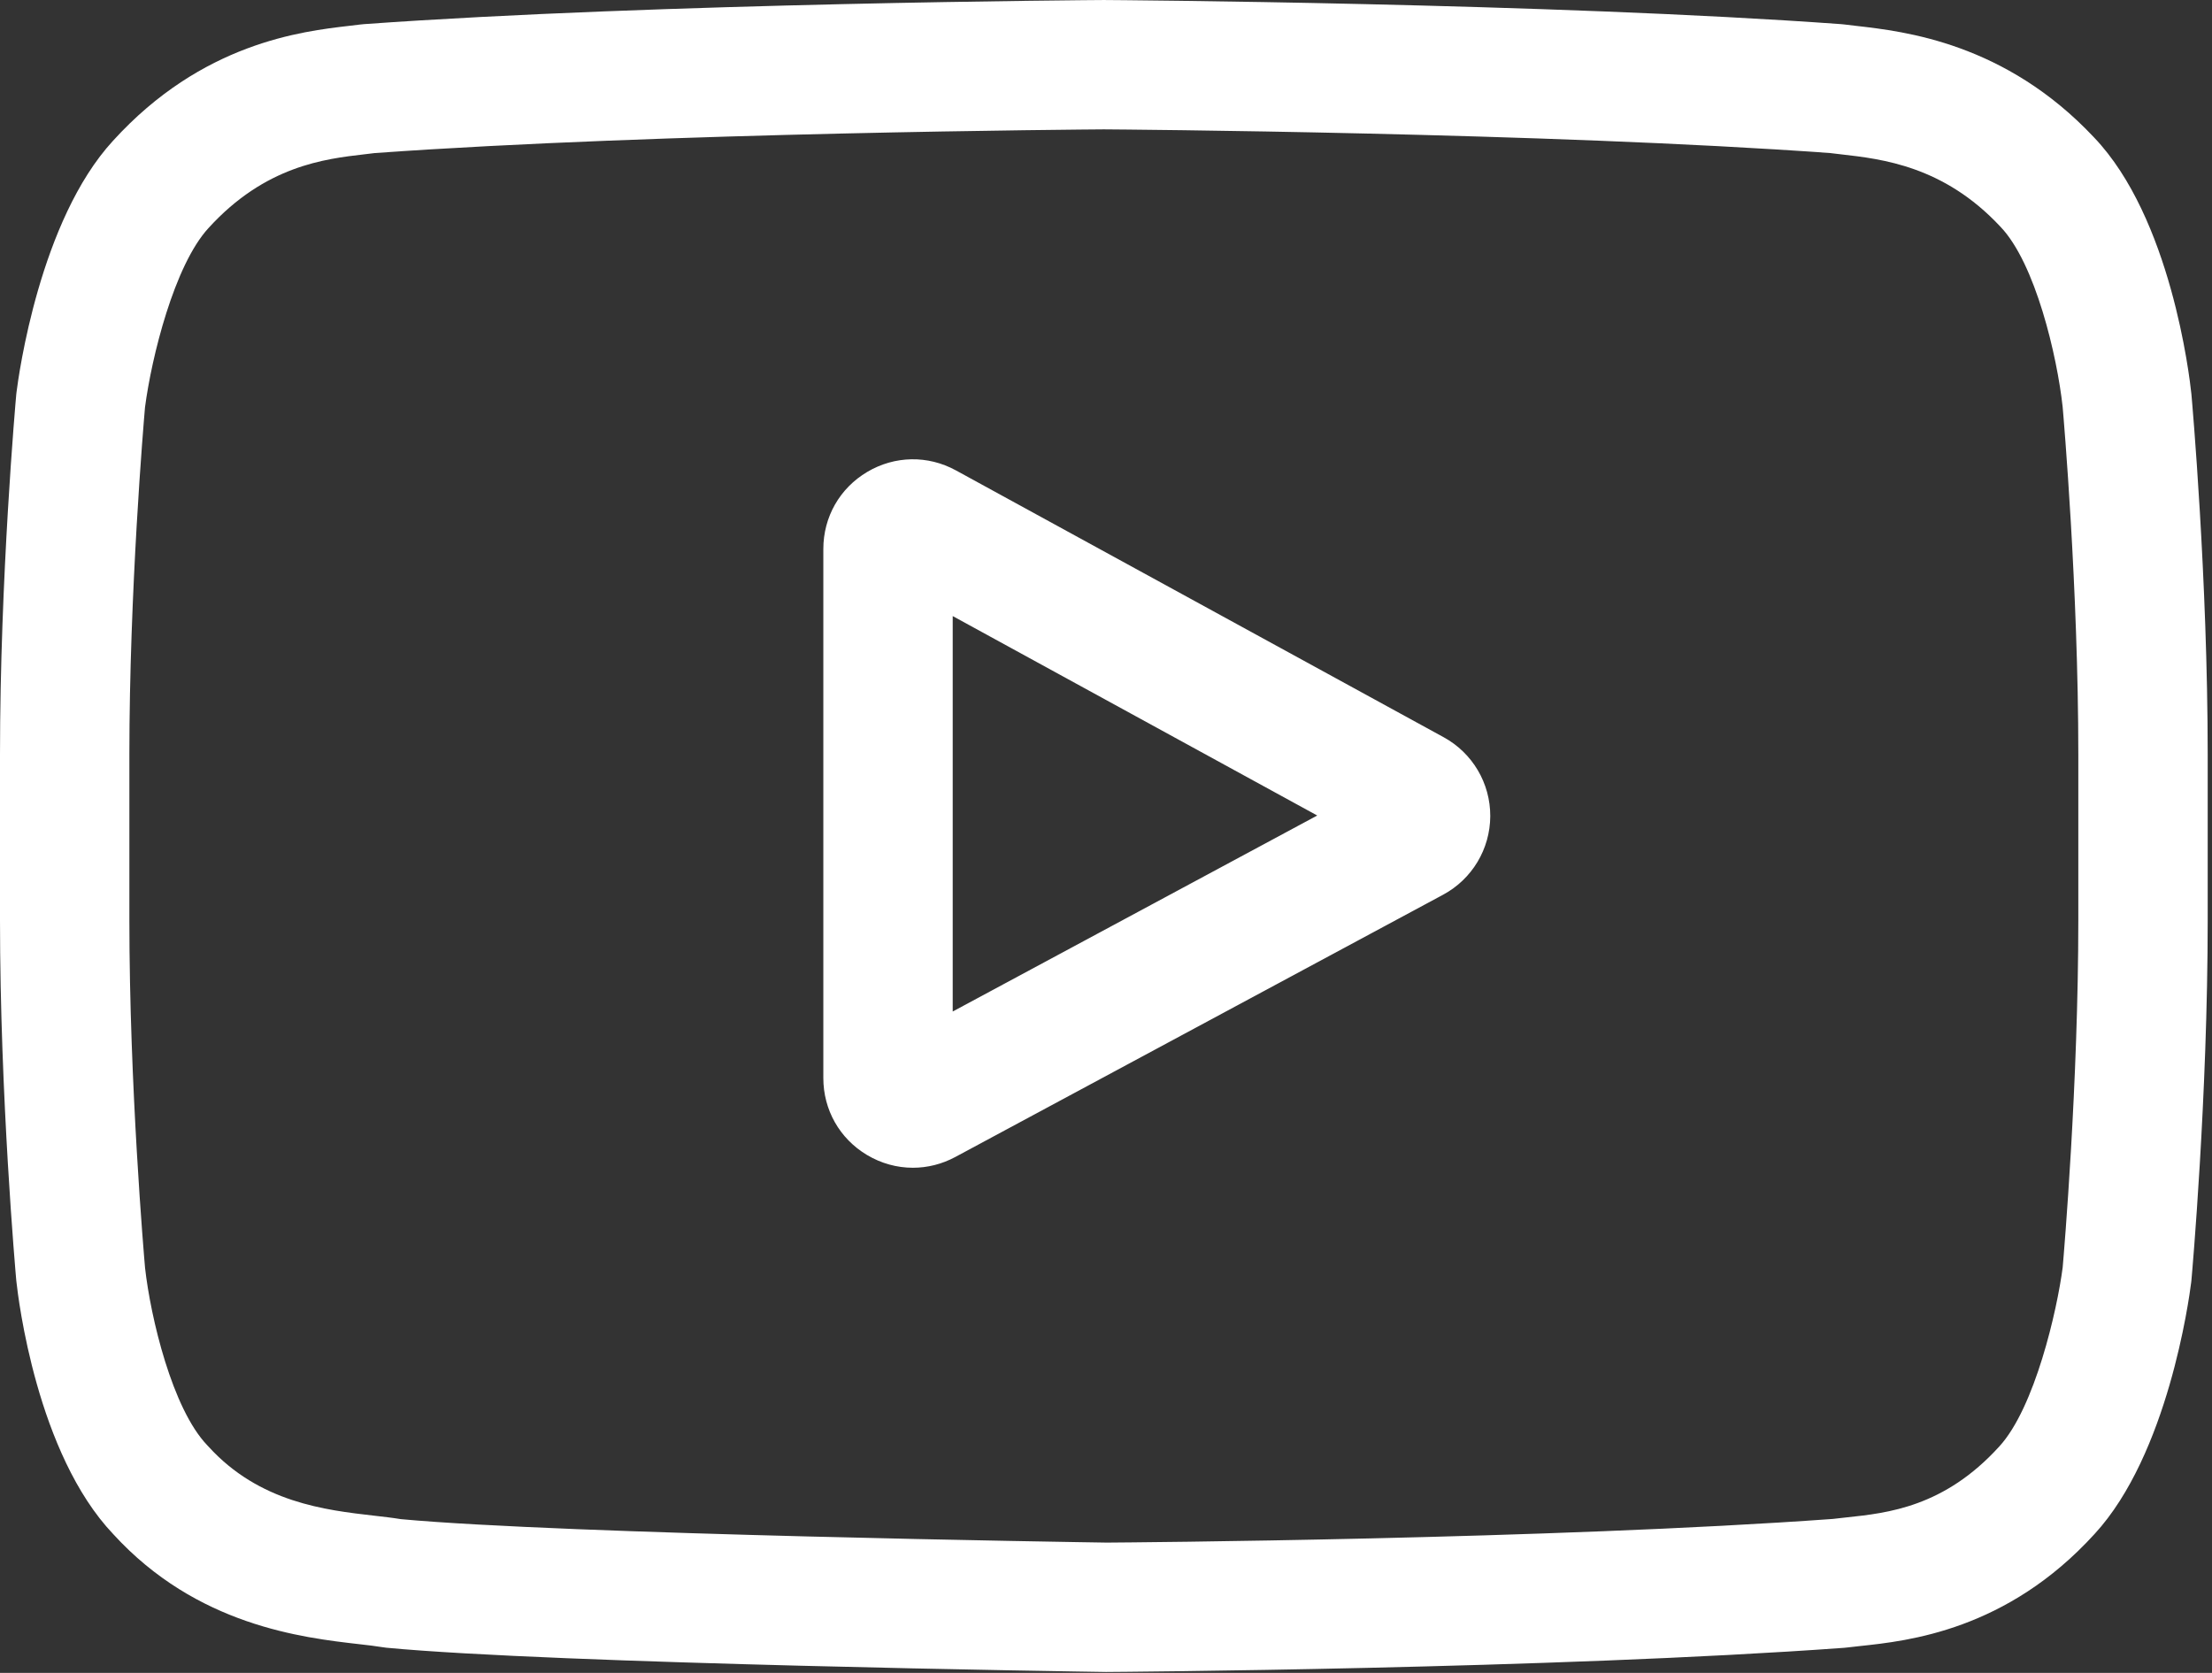 <?xml version="1.0" encoding="UTF-8"?> <svg xmlns="http://www.w3.org/2000/svg" width="513" height="388" viewBox="0 0 513 388" fill="none"><rect x="0" y="0" width="513" height="388" fill="#333333" stroke="none"/> <path d="M334.809 170.992L221.695 109.102C215.191 105.543 207.504 105.676 201.129 109.453C194.75 113.234 190.945 119.914 190.945 127.328V250.047C190.945 257.426 194.727 264.094 201.062 267.879C204.371 269.856 208.039 270.848 211.715 270.848C215.082 270.848 218.457 270.016 221.562 268.344L334.68 207.52C341.395 203.906 345.586 196.926 345.617 189.297C345.645 181.668 341.504 174.656 334.809 170.992V170.992ZM220.949 234.609V142.891L305.488 189.149L220.949 234.609Z" fill="white"></path> <path d="M508.234 91.527L508.211 91.293C507.777 87.172 503.461 50.516 485.641 31.871C465.043 9.941 441.691 7.277 430.461 6C429.531 5.895 428.68 5.797 427.918 5.695L427.023 5.602C359.336 0.68 257.113 0.008 256.09 0.004L256 0L255.91 0.004C254.887 0.008 152.664 0.68 84.367 5.602L83.465 5.695C82.738 5.793 81.938 5.883 81.066 5.984C69.965 7.266 46.863 9.934 26.207 32.656C9.234 51.102 4.328 86.973 3.824 91.004L3.766 91.527C3.613 93.242 0 134.066 0 175.051V213.363C0 254.348 3.613 295.172 3.766 296.891L3.793 297.148C4.227 301.203 8.539 337.188 26.277 355.84C45.645 377.035 70.133 379.84 83.305 381.348C85.387 381.586 87.18 381.789 88.402 382.004L89.586 382.168C128.668 385.887 251.203 387.719 256.398 387.793L256.555 387.797L256.711 387.793C257.734 387.789 359.953 387.117 427.641 382.195L428.535 382.102C429.391 381.988 430.352 381.887 431.406 381.777C442.445 380.605 465.422 378.172 485.793 355.758C502.766 337.309 507.676 301.438 508.176 297.41L508.234 296.887C508.387 295.168 512.004 254.348 512.004 213.363V175.051C512 134.066 508.387 93.246 508.234 91.527V91.527ZM481.996 213.363C481.996 251.297 478.684 290.363 478.371 293.949C477.098 303.828 471.922 326.523 463.652 335.512C450.902 349.539 437.805 350.93 428.242 351.941C427.086 352.063 426.016 352.18 425.047 352.301C359.578 357.035 261.215 357.762 256.684 357.789C251.602 357.715 130.859 355.867 92.969 352.348C91.027 352.031 88.93 351.789 86.719 351.539C75.504 350.254 60.152 348.496 48.348 335.512L48.07 335.215C39.945 326.75 34.918 305.527 33.641 294.066C33.402 291.355 30.004 251.828 30.004 213.363V175.051C30.004 137.16 33.309 98.137 33.629 94.477C35.148 82.84 40.422 61.52 48.348 52.902C61.488 38.449 75.344 36.848 84.508 35.789C85.383 35.688 86.199 35.594 86.953 35.496C153.375 30.738 252.445 30.031 256 30.004C259.555 30.027 358.59 30.738 424.422 35.496C425.23 35.598 426.113 35.699 427.062 35.809C436.488 36.883 450.734 38.508 463.809 52.453L463.93 52.582C472.055 61.047 477.082 82.641 478.359 94.332C478.586 96.891 481.996 136.504 481.996 175.051V213.363Z" fill="white"></path> </svg> 